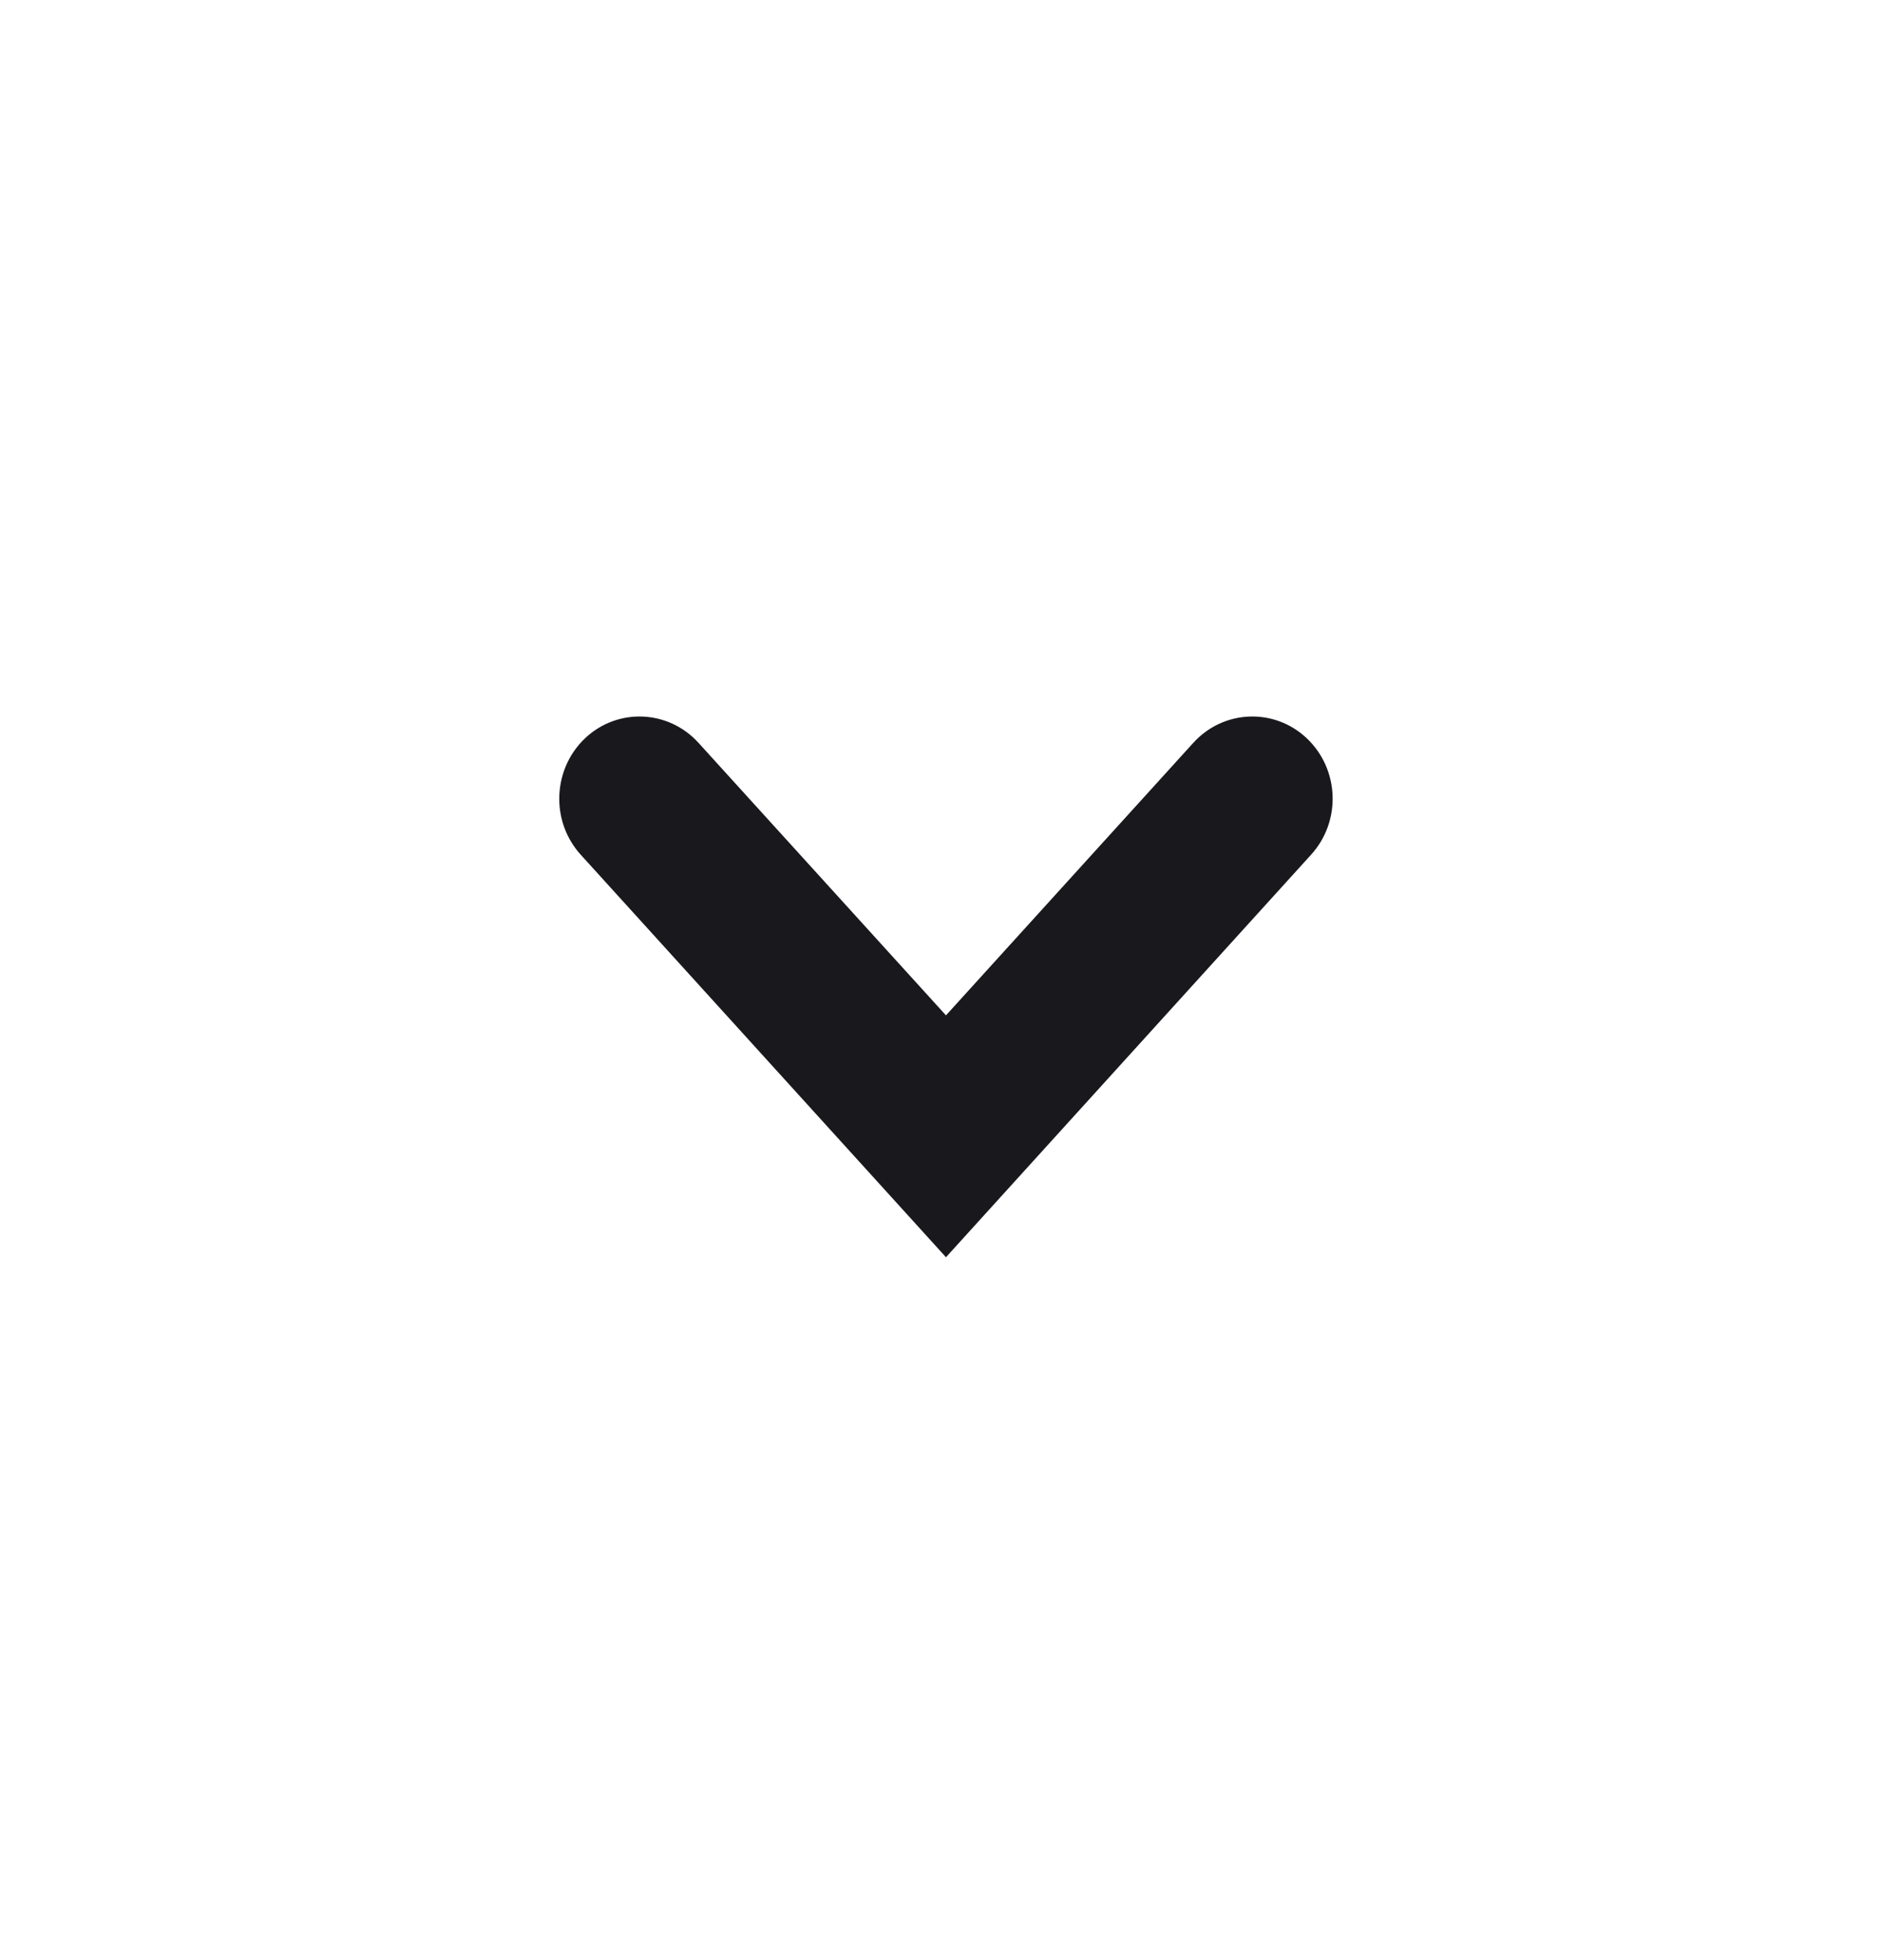 <?xml version="1.0" encoding="UTF-8"?> <svg xmlns="http://www.w3.org/2000/svg" width="73" height="76" viewBox="0 0 73 76" fill="none"> <path d="M21.693 30.979C21.693 30.12 22.026 29.266 22.688 28.635C23.948 27.438 25.922 27.516 27.094 28.807L36.693 39.375L46.286 28.807C47.458 27.516 49.432 27.438 50.693 28.635C51.958 29.838 52.031 31.854 50.854 33.146L36.693 48.755L22.526 33.146C21.969 32.531 21.693 31.755 21.693 30.979Z" fill="#19181D"></path> </svg> 